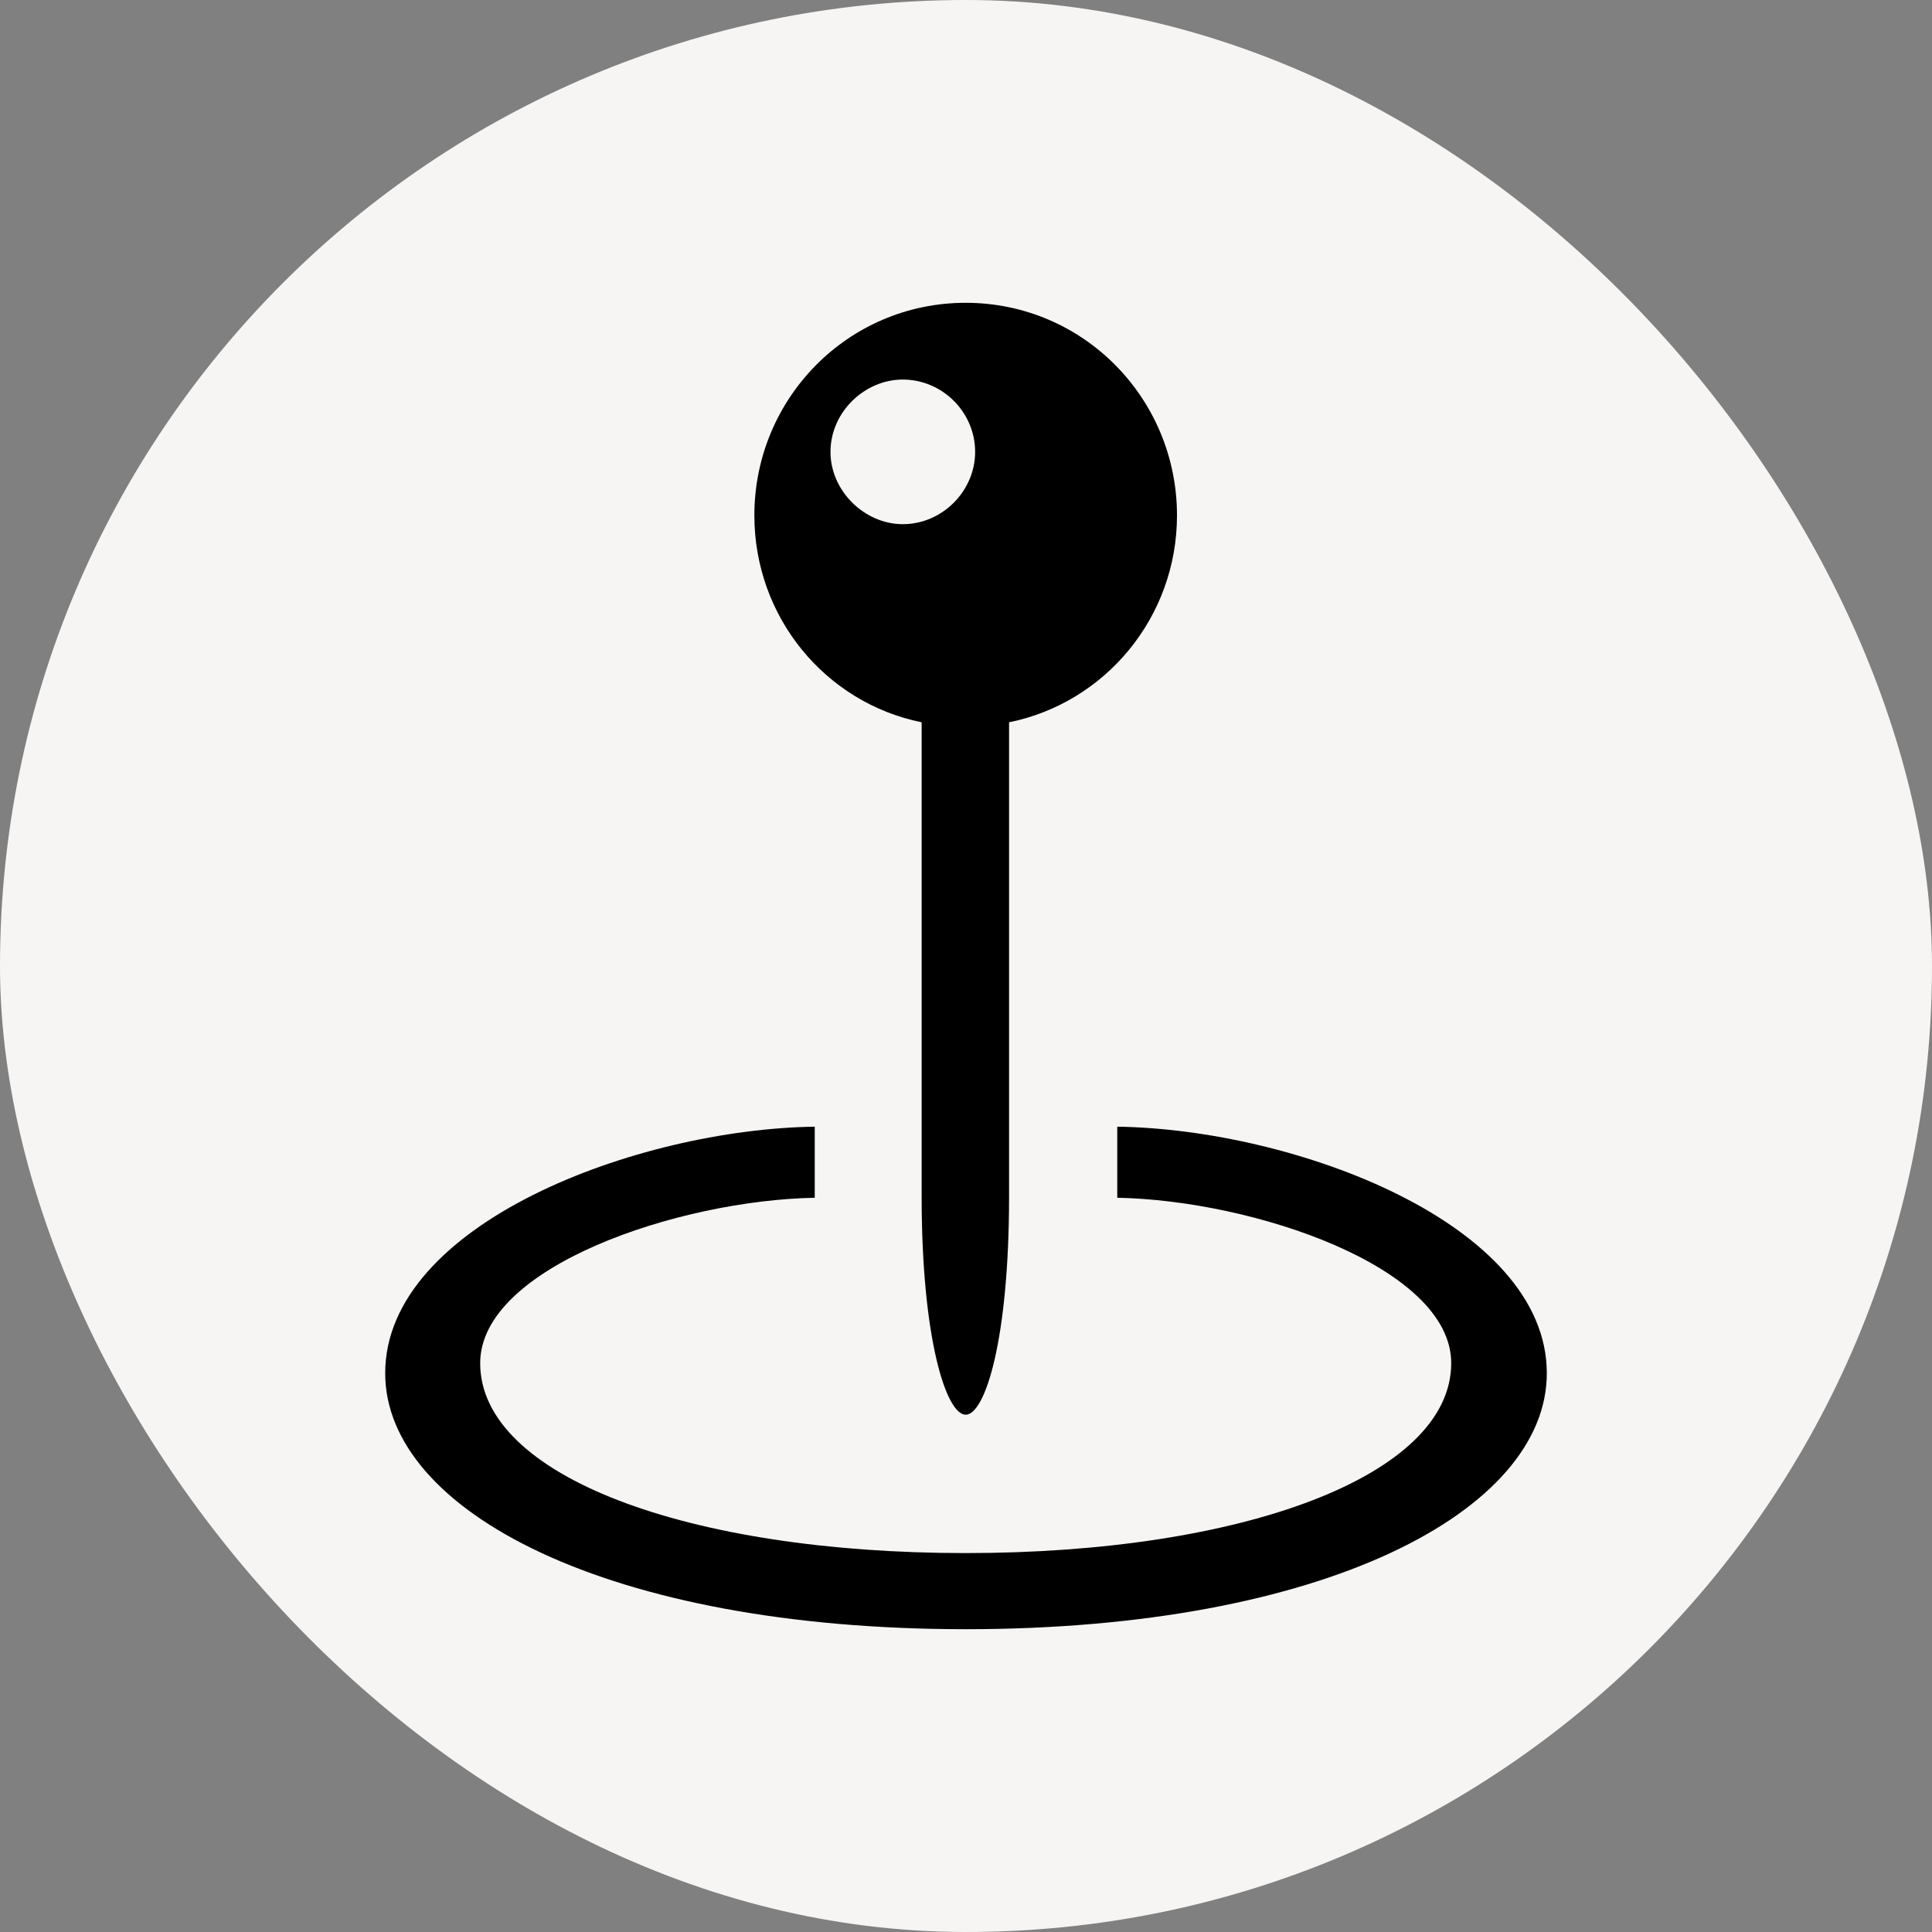 <?xml version="1.0" encoding="UTF-8"?> <svg xmlns="http://www.w3.org/2000/svg" width="48" height="48" viewBox="0 0 48 48" fill="none"><rect x="0" y="0" width="48" height="48" fill="#808080" stroke="none"/><rect width="48" height="48" rx="24" fill="#F6F5F3"></rect><path d="M18.742 12.805C18.742 9.898 21.07 7.523 23.992 7.523C26.914 7.523 29.242 9.898 29.242 12.805C29.242 15.336 27.461 17.461 25.07 17.945V29.727C25.07 33.273 24.477 35.148 23.992 35.148C23.508 35.148 22.898 33.258 22.898 29.727V17.945C20.508 17.461 18.742 15.336 18.742 12.805ZM22.43 13.023C23.414 13.023 24.227 12.195 24.227 11.227C24.227 10.242 23.414 9.43 22.43 9.43C21.477 9.43 20.633 10.242 20.633 11.227C20.633 12.195 21.477 13.023 22.43 13.023ZM23.992 40.477C15.102 40.477 9.57 37.539 9.57 34.117C9.57 30.398 15.836 28.055 20.242 27.992V29.758C16.852 29.82 11.93 31.477 11.93 33.867C11.93 36.68 17.102 38.586 23.992 38.586C30.883 38.586 36.055 36.664 36.055 33.867C36.055 31.477 31.133 29.82 27.758 29.758V27.992C32.164 28.055 38.43 30.398 38.43 34.117C38.43 37.539 32.898 40.477 23.992 40.477Z" fill="black"></path></svg> 